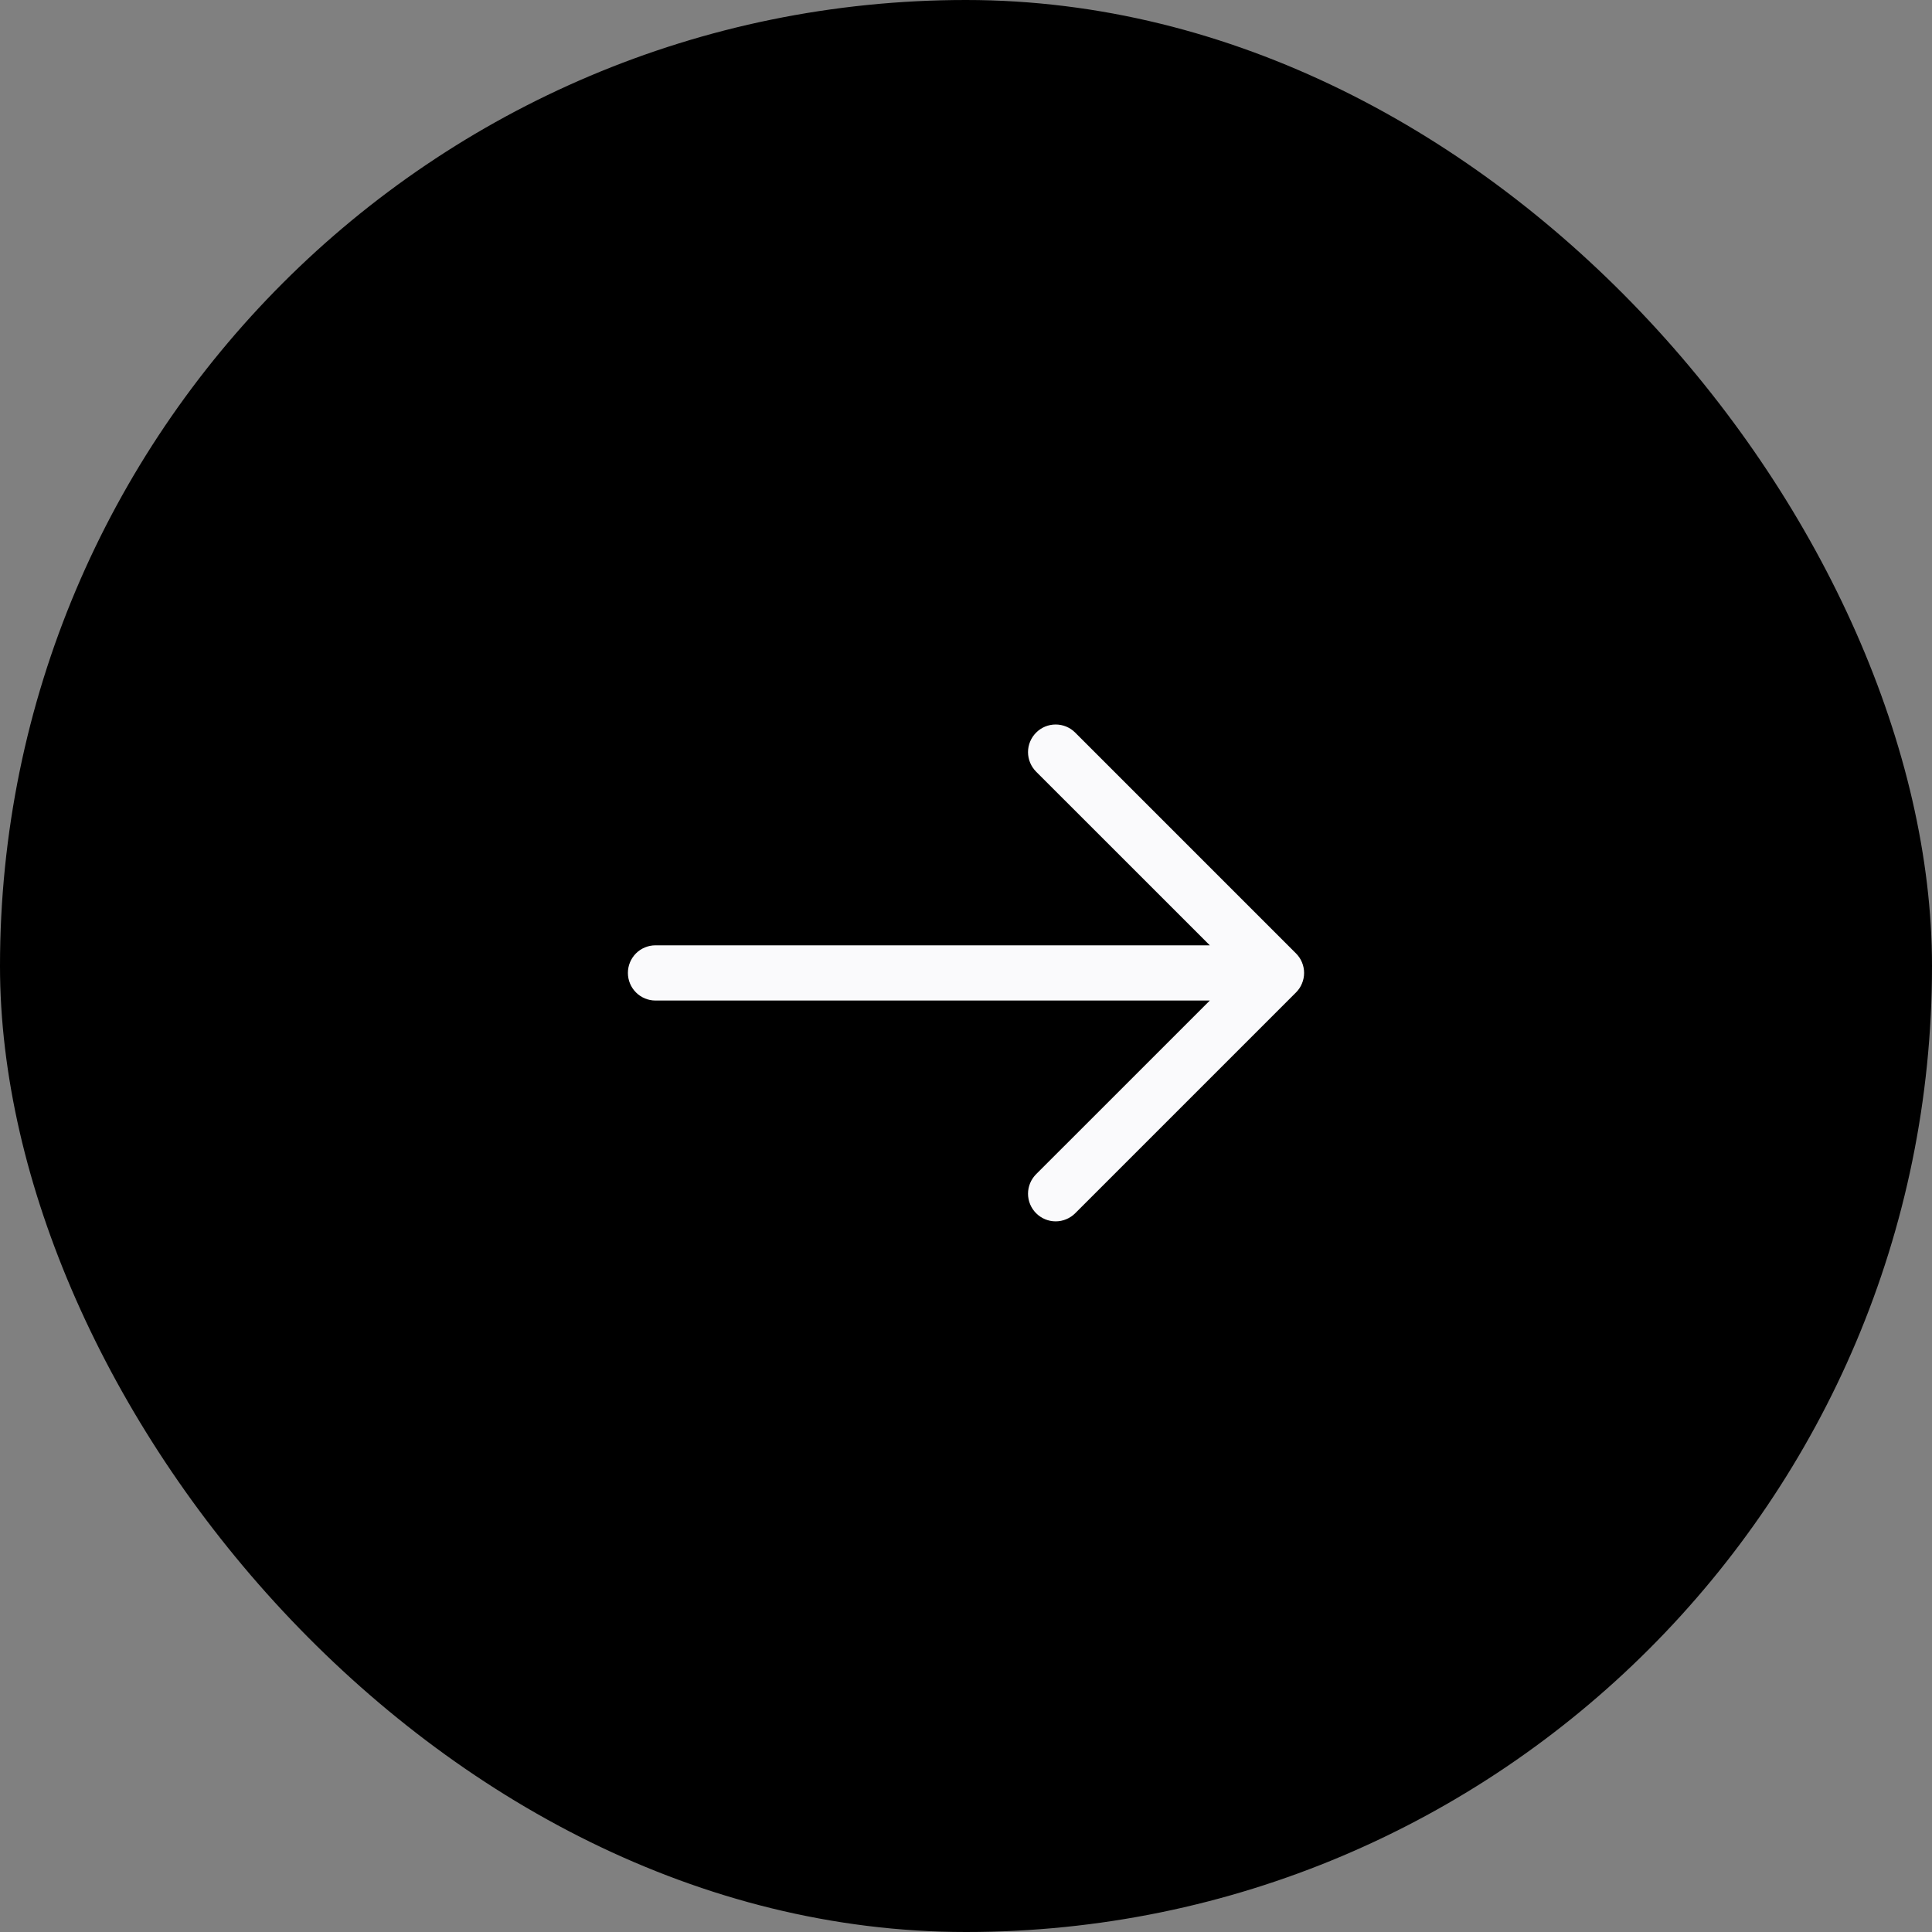 <svg width="40" height="40" viewBox="0 0 40 40" fill="none" xmlns="http://www.w3.org/2000/svg">
<rect x="0" y="0" width="40" height="40" fill="#808080" stroke="none"/>
<rect width="40" height="40" rx="20" fill="black"/>
<path d="M26.832 19.739C26.885 19.792 26.928 19.855 26.956 19.924C26.985 19.994 27 20.068 27 20.143C27 20.218 26.985 20.293 26.956 20.362C26.928 20.432 26.885 20.495 26.832 20.548L22.261 25.119C22.208 25.172 22.145 25.214 22.075 25.243C22.006 25.272 21.931 25.287 21.856 25.287C21.705 25.287 21.559 25.226 21.452 25.119C21.345 25.012 21.284 24.866 21.284 24.715C21.284 24.563 21.345 24.417 21.452 24.31L25.048 20.715H13.571C13.42 20.715 13.274 20.655 13.167 20.547C13.06 20.44 13 20.295 13 20.143C13 19.992 13.06 19.846 13.167 19.739C13.274 19.632 13.42 19.572 13.571 19.572H25.048L21.452 15.977C21.345 15.869 21.284 15.724 21.284 15.572C21.284 15.42 21.345 15.275 21.452 15.168C21.559 15.06 21.705 15 21.856 15C22.008 15 22.154 15.06 22.261 15.168L26.832 19.739Z" fill="#FAFAFC"/>
</svg>
